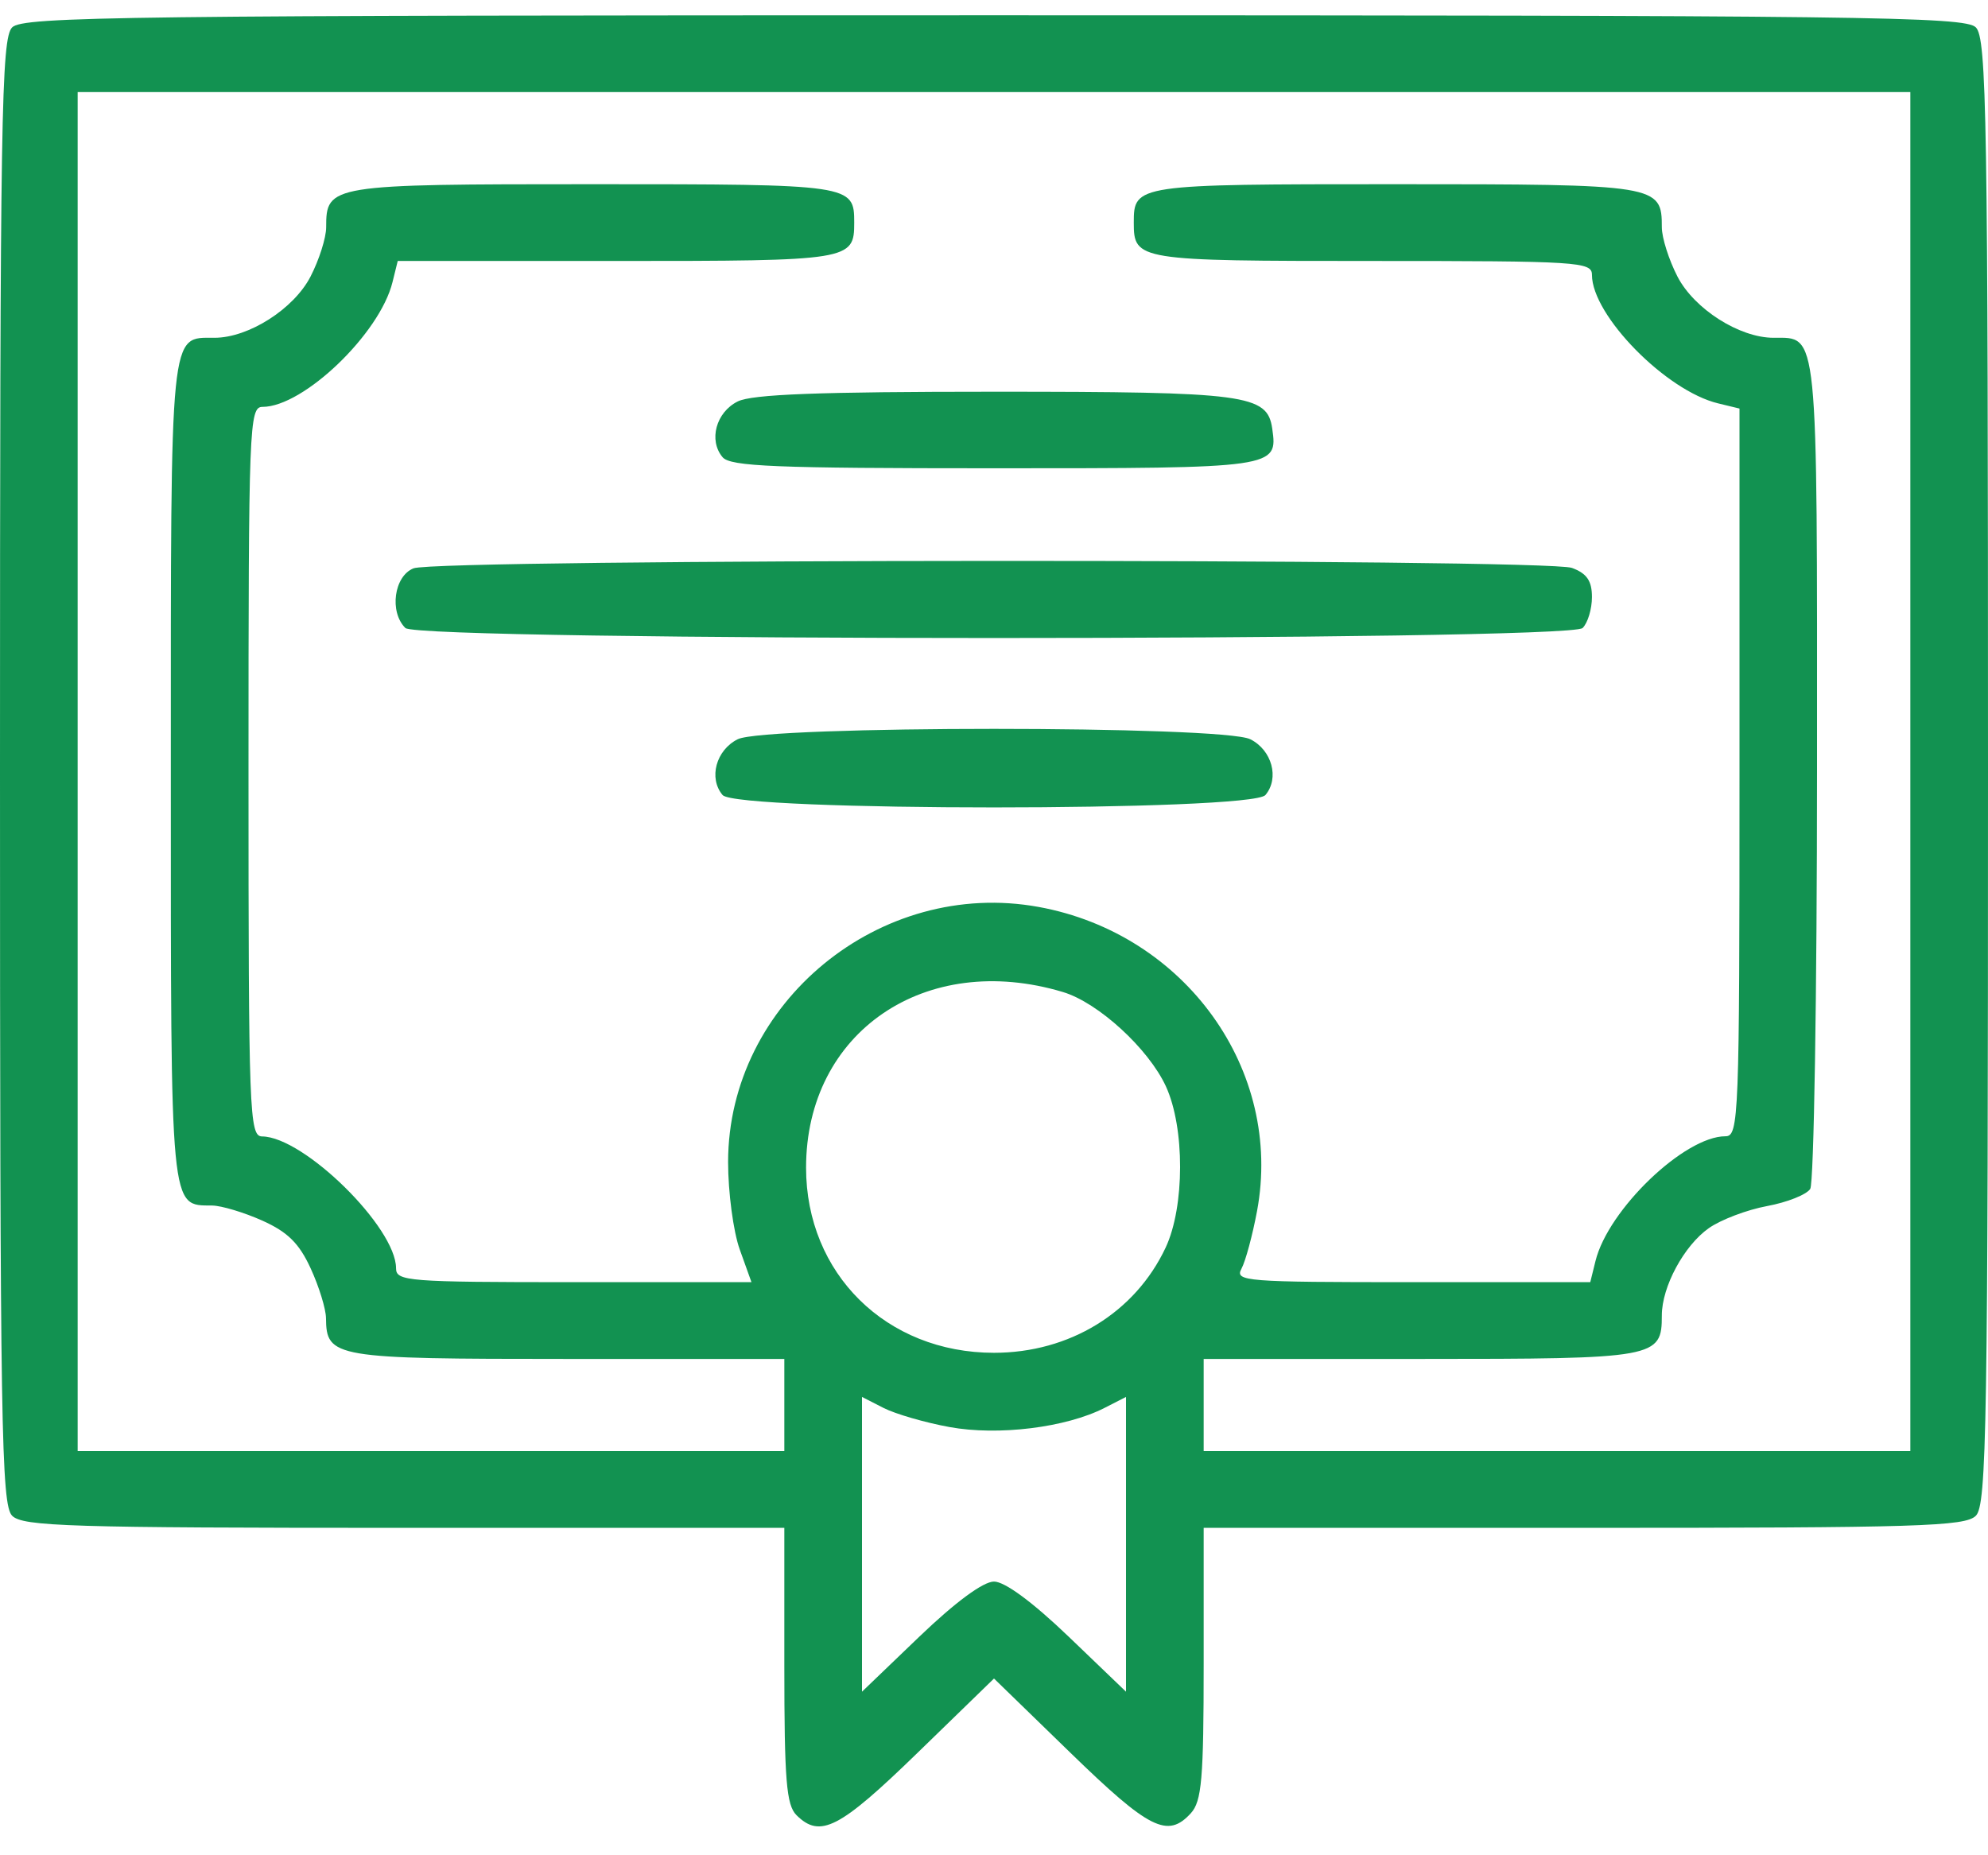 <?xml version="1.0" encoding="UTF-8"?> <svg xmlns="http://www.w3.org/2000/svg" width="45" height="42" viewBox="0 0 45 42" fill="none"> <path fill-rule="evenodd" clip-rule="evenodd" d="M0.276 0.619C0.029 0.864 0 2.631 0 17.467C0 32.303 0.029 34.07 0.276 34.315C0.52 34.555 1.569 34.588 9.153 34.588H17.754V37.704C17.754 40.305 17.8 40.865 18.03 41.093C18.566 41.623 19.001 41.398 20.767 39.683L22.5 37.999L24.233 39.683C26.016 41.415 26.43 41.623 26.955 41.049C27.203 40.778 27.246 40.273 27.246 37.659V34.588H35.847C43.431 34.588 44.48 34.555 44.724 34.315C44.971 34.07 45 32.303 45 17.467C45 2.631 44.971 0.864 44.724 0.619C44.476 0.374 42.218 0.346 22.5 0.346C2.782 0.346 0.524 0.374 0.276 0.619ZM43.242 17.467V32.85H35.244H27.246V31.807V30.764H32.156C37.502 30.764 37.617 30.743 37.617 29.778C37.617 29.13 38.119 28.198 38.681 27.803C38.952 27.612 39.545 27.387 40 27.303C40.454 27.219 40.893 27.044 40.976 26.915C41.059 26.785 41.129 22.52 41.13 17.436C41.133 7.355 41.162 7.647 40.147 7.647C39.373 7.647 38.35 6.995 37.971 6.261C37.776 5.883 37.617 5.382 37.617 5.146C37.617 4.182 37.546 4.17 31.575 4.17C25.71 4.17 25.664 4.177 25.664 5.039C25.664 5.896 25.744 5.908 31.061 5.908C35.738 5.908 36.035 5.927 36.035 6.222C36.035 7.139 37.713 8.849 38.892 9.132L39.375 9.249V17.486C39.375 25.309 39.359 25.723 39.058 25.723C38.13 25.723 36.401 27.382 36.115 28.548L35.997 29.026H31.967C28.179 29.026 27.947 29.008 28.102 28.721C28.193 28.553 28.351 27.966 28.454 27.417C29.05 24.228 26.833 21.139 23.513 20.532C19.922 19.875 16.486 22.696 16.481 26.304C16.481 26.988 16.599 27.881 16.745 28.287L17.01 29.026H12.987C9.227 29.026 8.965 29.005 8.965 28.712C8.965 27.788 6.881 25.737 5.933 25.727C5.644 25.723 5.625 25.213 5.625 17.467C5.625 9.625 5.641 9.211 5.942 9.211C6.87 9.211 8.599 7.552 8.885 6.386L9.003 5.908H13.958C19.255 5.908 19.336 5.895 19.336 5.039C19.336 4.177 19.29 4.17 13.425 4.17C7.454 4.17 7.383 4.182 7.383 5.146C7.383 5.382 7.224 5.883 7.029 6.261C6.65 6.995 5.627 7.647 4.854 7.647C3.838 7.647 3.867 7.353 3.867 17.467C3.867 27.517 3.845 27.282 4.803 27.291C5.013 27.294 5.524 27.447 5.939 27.633C6.513 27.891 6.772 28.147 7.033 28.716C7.221 29.125 7.377 29.631 7.379 29.839C7.388 30.736 7.552 30.764 12.845 30.764H17.754V31.807V32.85H9.756H1.758V17.467V2.085H22.5H43.242V17.467ZM16.699 9.088C16.208 9.332 16.035 9.968 16.356 10.35C16.532 10.56 17.541 10.601 22.5 10.601C28.89 10.601 28.927 10.596 28.798 9.703C28.686 8.93 28.221 8.868 22.5 8.868C18.537 8.868 17.024 8.926 16.699 9.088ZM9.36 12.866C8.919 13.042 8.808 13.853 9.176 14.217C9.481 14.519 35.519 14.519 35.824 14.217C35.94 14.102 36.035 13.787 36.035 13.517C36.035 13.15 35.921 12.983 35.584 12.857C35.005 12.639 9.91 12.648 9.36 12.866ZM16.699 16.735C16.208 16.98 16.035 17.616 16.356 17.998C16.67 18.372 28.33 18.372 28.644 17.998C28.965 17.616 28.792 16.98 28.301 16.735C27.673 16.422 17.327 16.422 16.699 16.735ZM24.061 22.458C24.861 22.698 25.998 23.741 26.391 24.593C26.822 25.53 26.819 27.318 26.385 28.244C25.694 29.715 24.21 30.625 22.5 30.625C20.063 30.625 18.246 28.834 18.246 26.434C18.246 23.365 20.944 21.521 24.061 22.458ZM21.493 32.306C22.596 32.508 24.13 32.318 25.001 31.873L25.488 31.624V34.96V38.297L24.189 37.05C23.372 36.267 22.744 35.804 22.5 35.804C22.256 35.804 21.628 36.267 20.811 37.05L19.512 38.297V34.96V31.624L19.999 31.873C20.267 32.01 20.939 32.205 21.493 32.306Z" fill="#129251"></path> </svg> 
